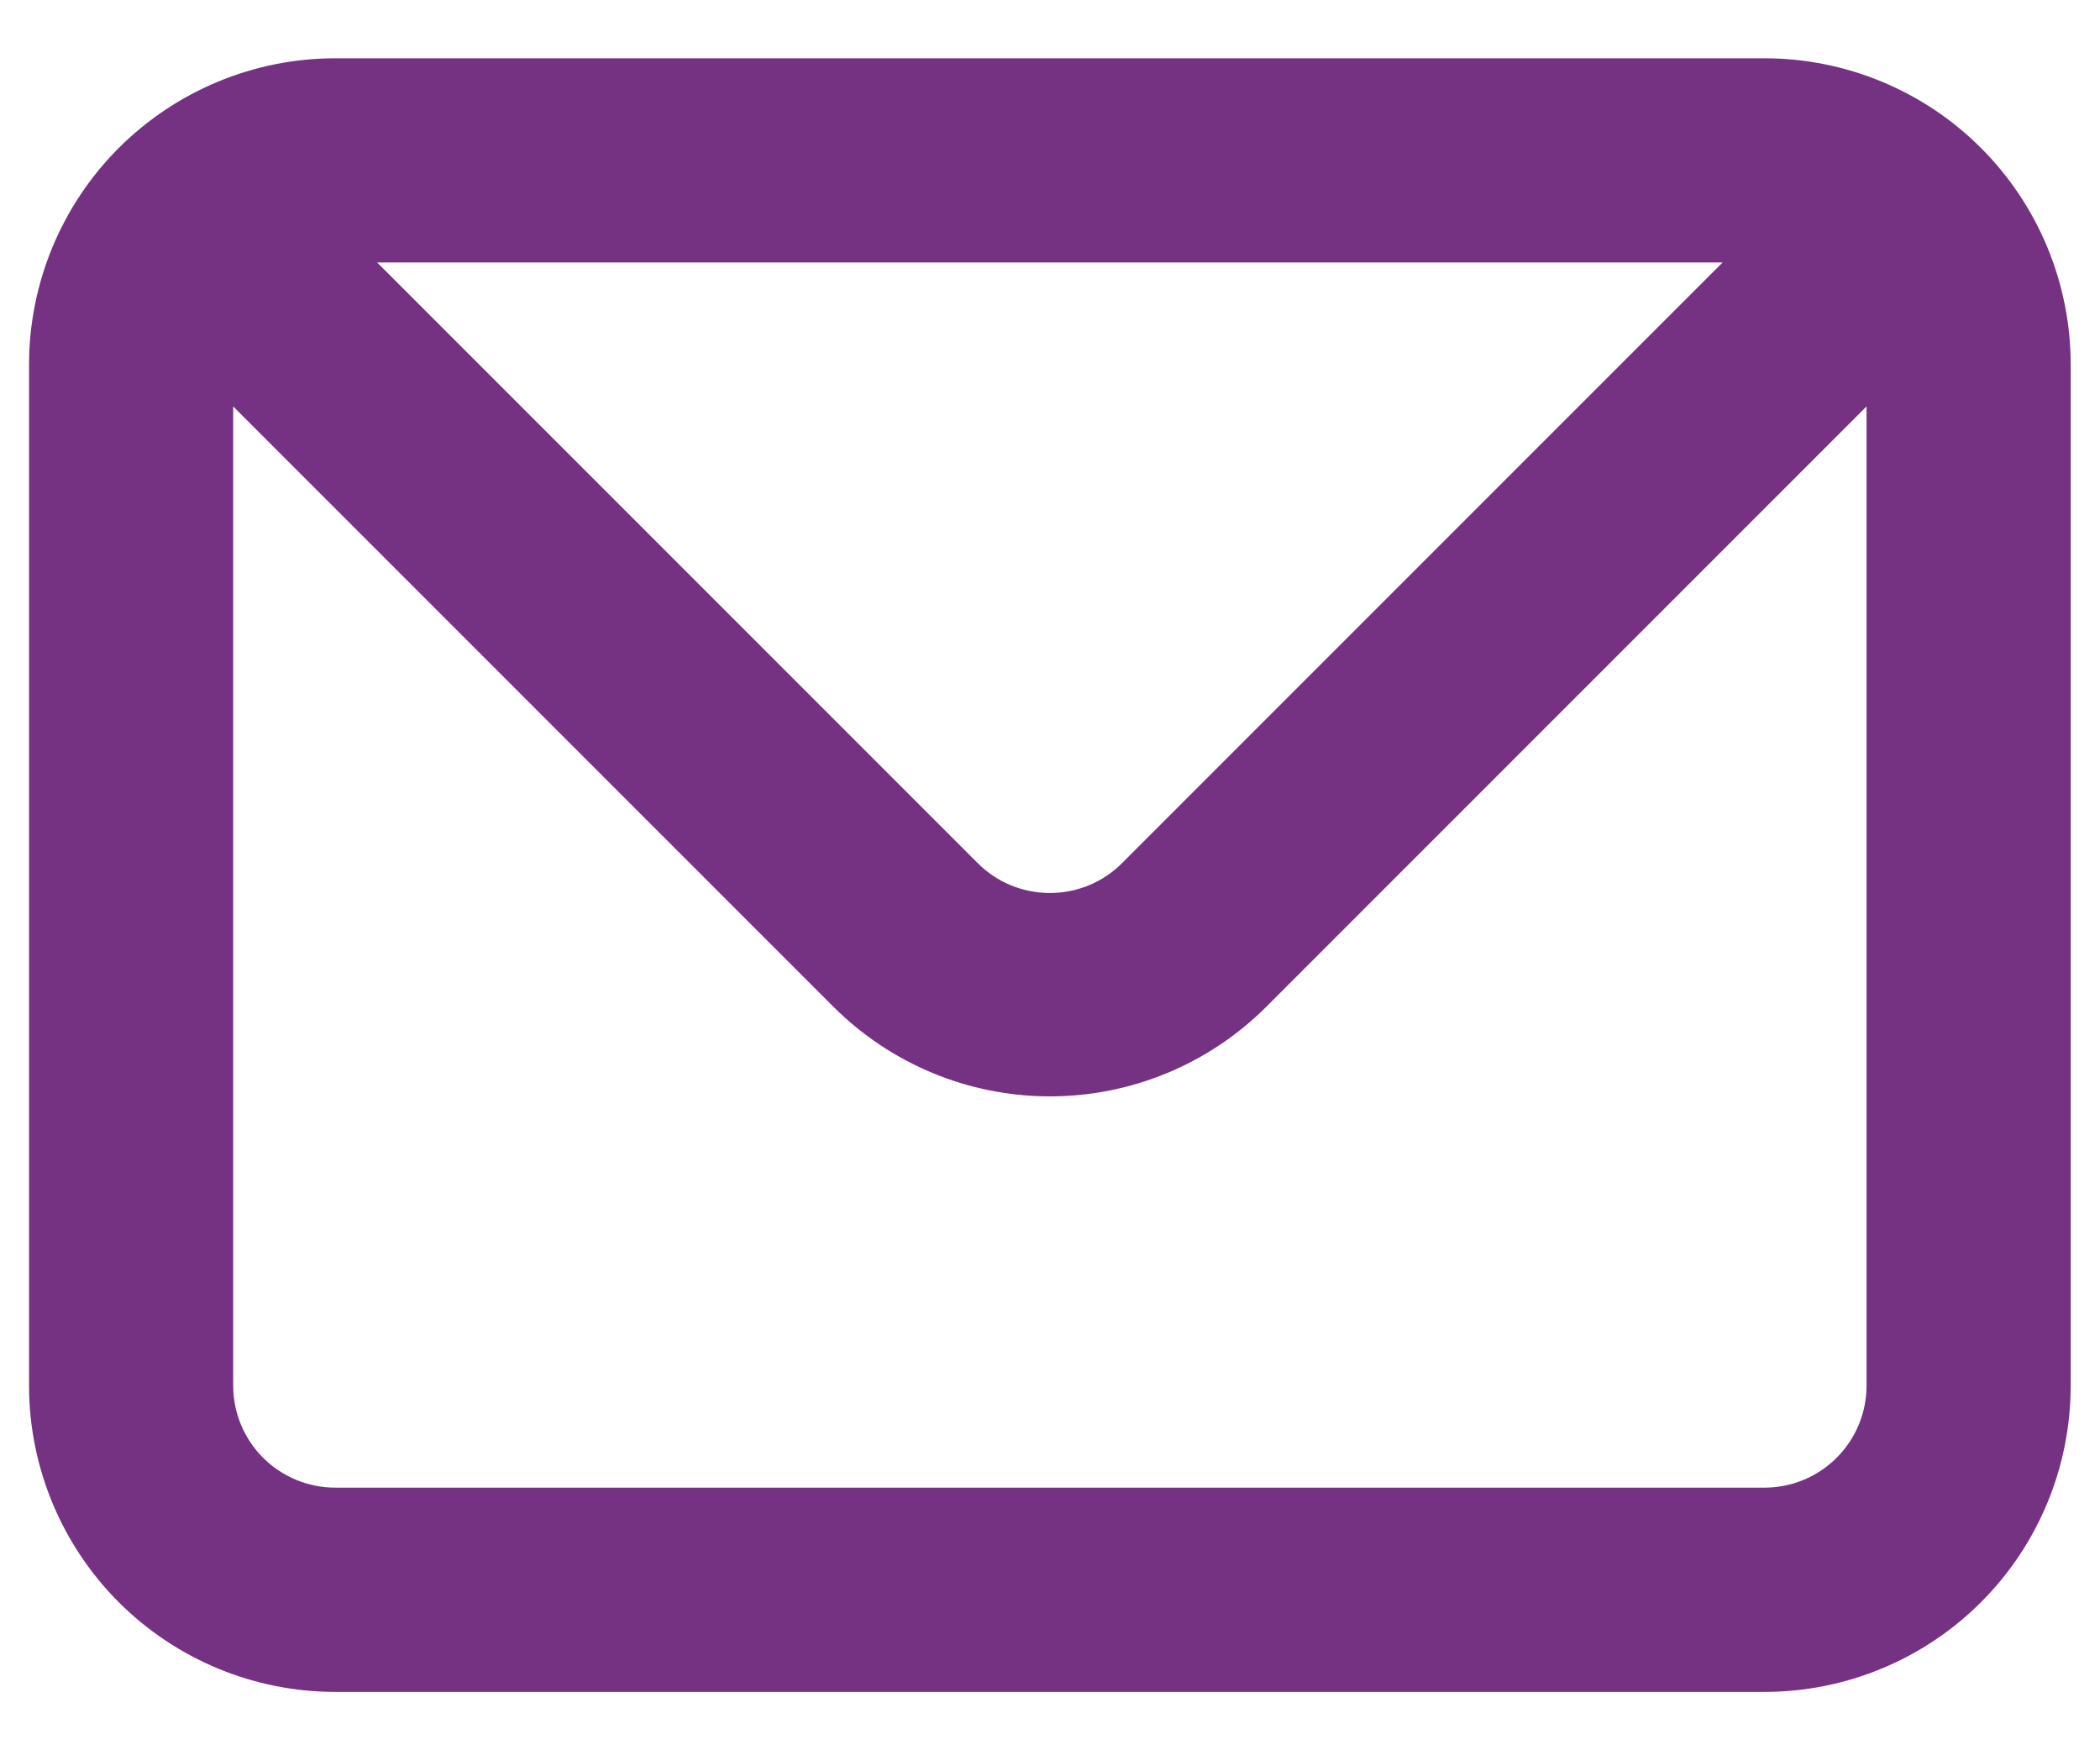 <svg width="24" height="20" viewBox="0 0 24 20" fill="none" xmlns="http://www.w3.org/2000/svg">
<path d="M20.165 0.666H3.832C2.904 0.666 2.014 1.035 1.357 1.691C0.701 2.348 0.332 3.238 0.332 4.166V15.833C0.332 16.761 0.701 17.651 1.357 18.308C2.014 18.964 2.904 19.333 3.832 19.333H20.165C21.094 19.333 21.984 18.964 22.64 18.308C23.297 17.651 23.665 16.761 23.665 15.833V4.166C23.665 3.238 23.297 2.348 22.64 1.691C21.984 1.035 21.094 0.666 20.165 0.666ZM19.687 2.999L12.827 9.859C12.719 9.969 12.589 10.056 12.447 10.115C12.305 10.174 12.153 10.204 11.999 10.204C11.845 10.204 11.692 10.174 11.55 10.115C11.408 10.056 11.279 9.969 11.17 9.859L4.31 2.999H19.687ZM21.332 15.833C21.332 16.142 21.209 16.439 20.99 16.658C20.771 16.876 20.475 16.999 20.165 16.999H3.832C3.523 16.999 3.226 16.876 3.007 16.658C2.788 16.439 2.665 16.142 2.665 15.833V4.644L9.525 11.504C10.182 12.16 11.071 12.528 11.999 12.528C12.926 12.528 13.816 12.16 14.472 11.504L21.332 4.644V15.833Z" fill="#753282"/>
</svg>
